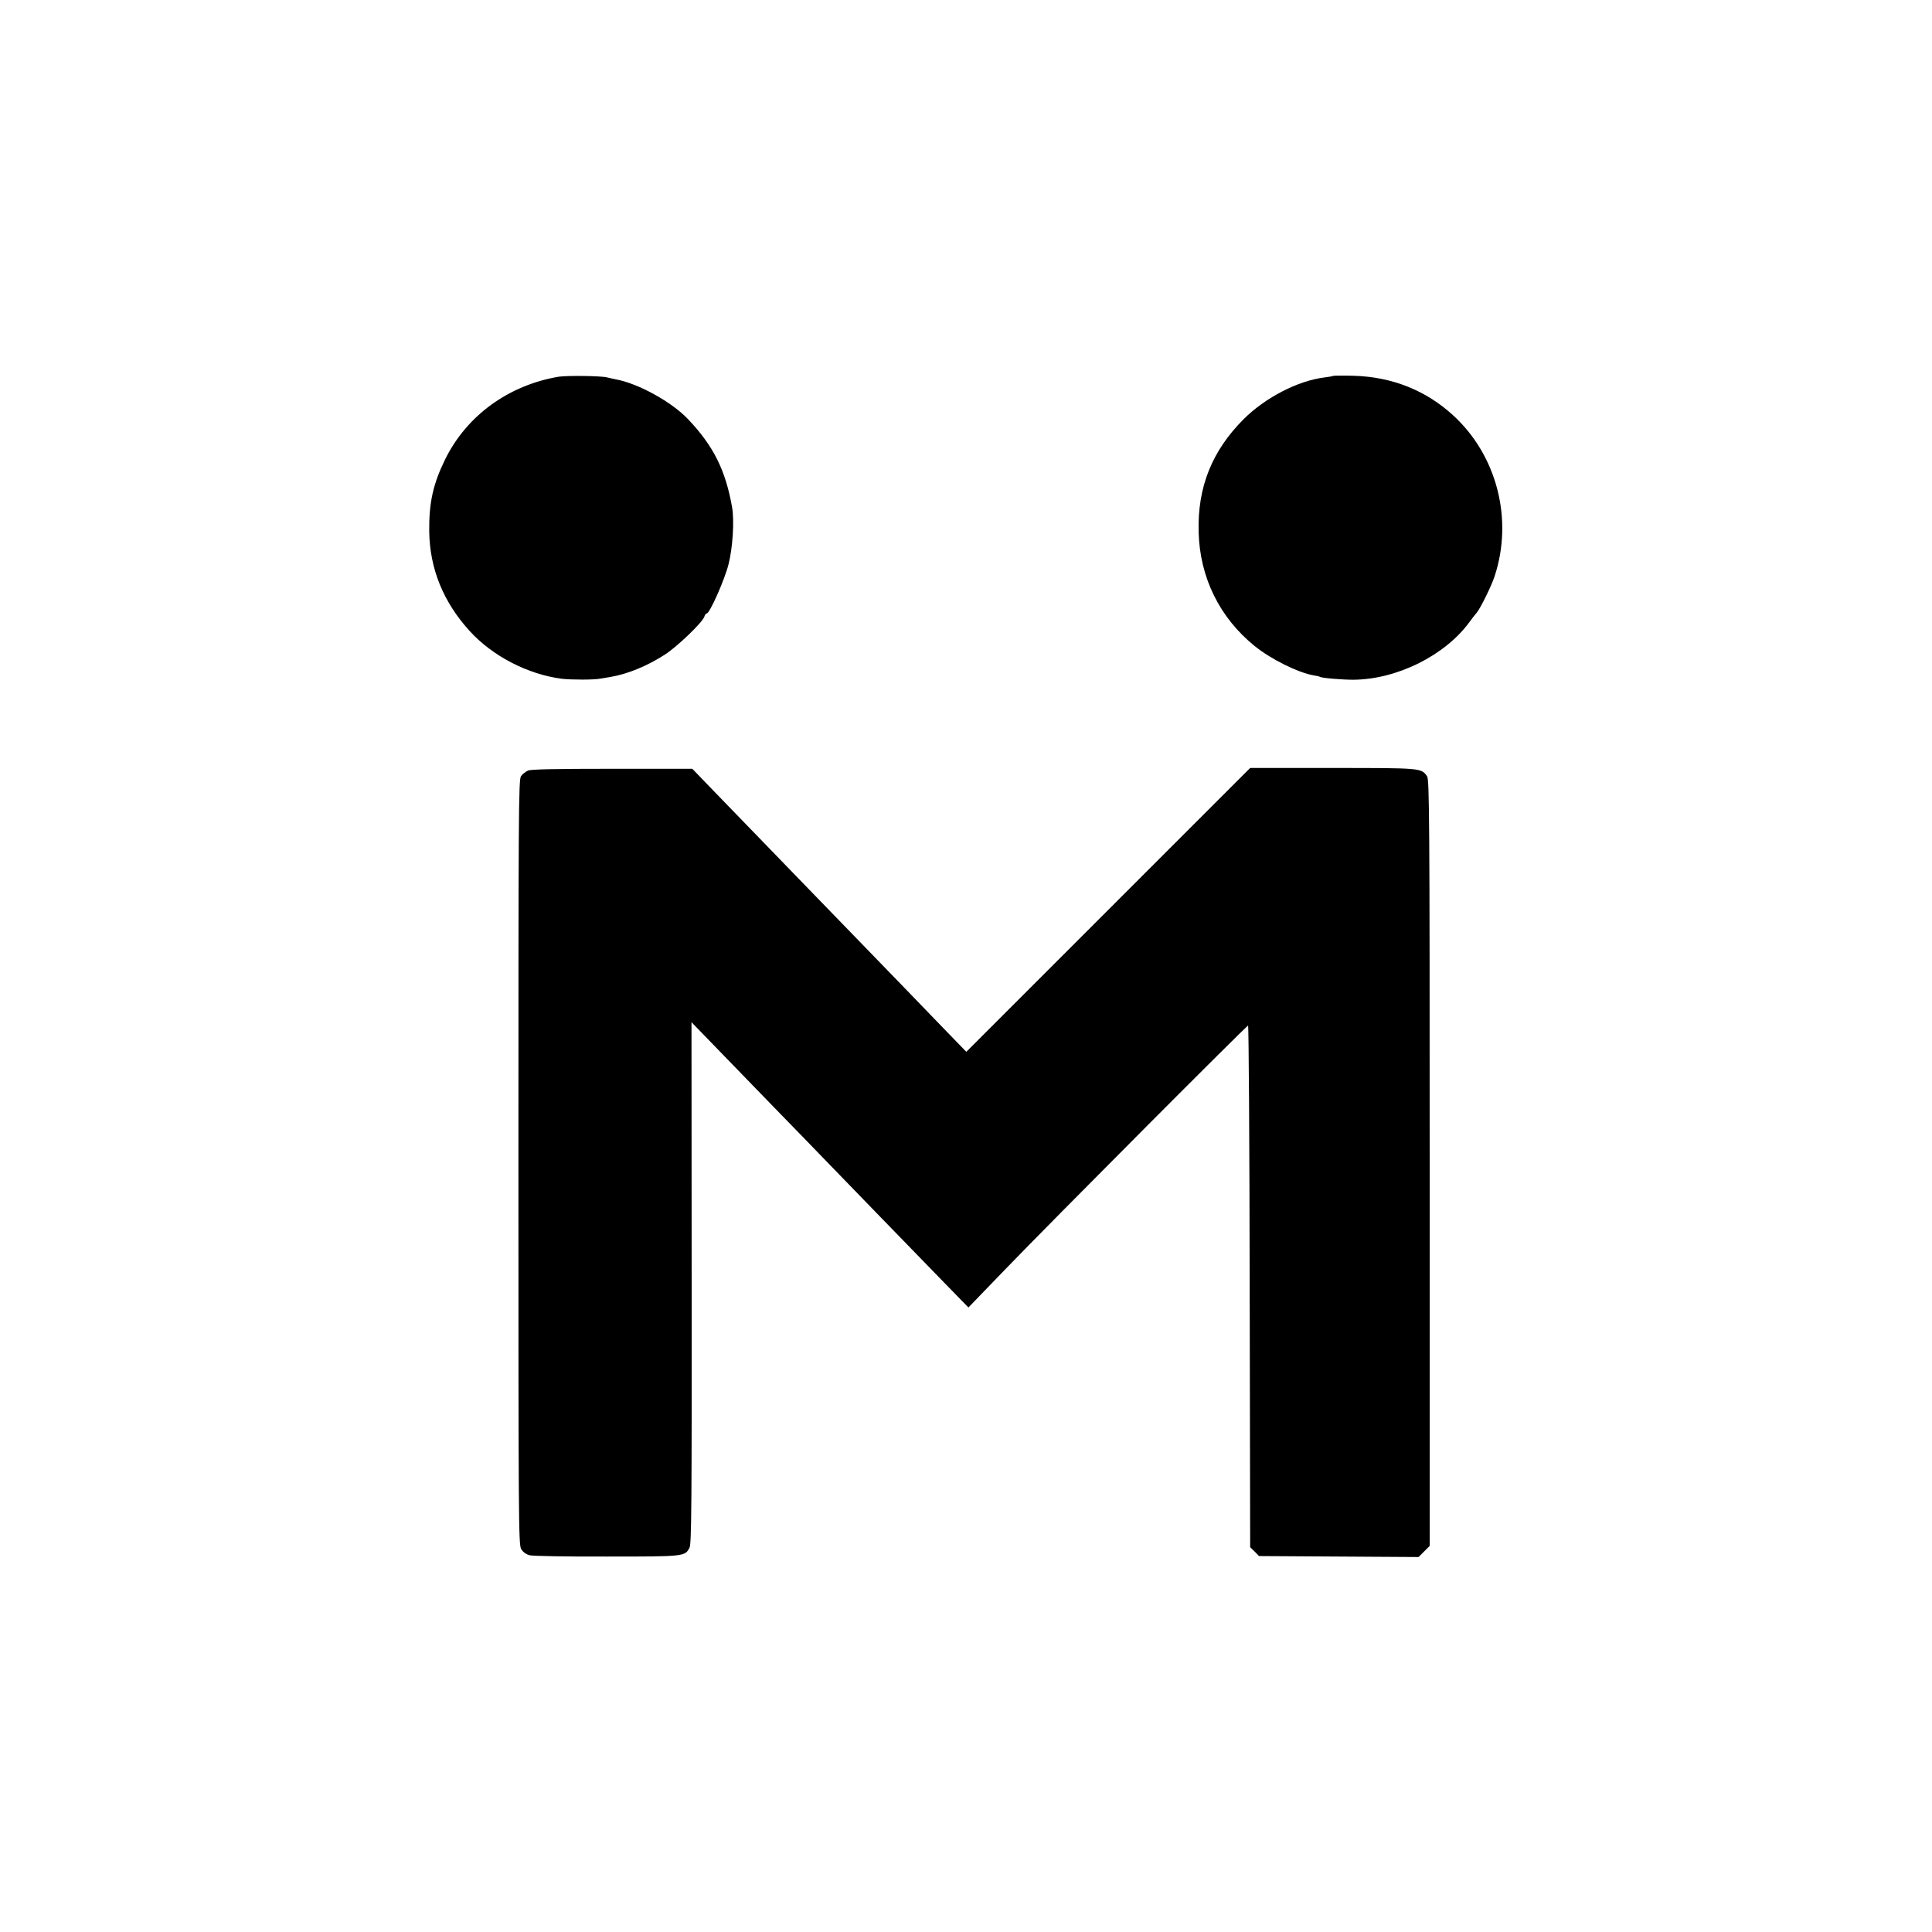 <?xml version="1.0" standalone="no"?>
<!DOCTYPE svg PUBLIC "-//W3C//DTD SVG 20010904//EN"
 "http://www.w3.org/TR/2001/REC-SVG-20010904/DTD/svg10.dtd">
<svg version="1.0" xmlns="http://www.w3.org/2000/svg"
 width="1200pt" height="1200pt" viewBox="0 0 1200 1200"
 preserveAspectRatio="xMidYMid meet">
<g transform="translate(0,1200) scale(0.1,-0.1)"
fill="#000000" stroke="none">
<path d="M3469 9660 c-311 -53 -570 -241 -704 -513 -75 -153 -101 -269 -99
-448 3 -231 88 -439 250 -617 142 -157 363 -271 574 -298 61 -7 201 -7 240 1
14 2 41 7 60 10 107 18 230 68 341 140 76 49 233 200 244 235 3 11 10 20 15
20 18 0 111 209 135 305 26 101 37 272 22 355 -40 229 -116 381 -273 546 -102
108 -311 223 -450 248 -16 3 -40 9 -54 12 -40 10 -250 12 -301 4z"/>
<path d="M8279 9665 c-3 -2 -25 -6 -50 -9 -166 -20 -368 -124 -504 -259 -197
-197 -288 -423 -280 -702 7 -281 130 -531 347 -707 101 -82 270 -166 368 -183
18 -3 36 -7 39 -9 12 -8 139 -18 207 -18 270 2 568 150 720 357 16 22 36 48
45 58 22 24 93 168 112 227 117 354 15 751 -257 1000 -170 156 -380 239 -617
246 -70 2 -128 1 -130 -1z"/>
<path d="M3280 7214 c-15 -7 -35 -22 -44 -35 -15 -22 -16 -220 -16 -2397 0
-2232 1 -2376 17 -2403 11 -19 30 -33 53 -39 19 -5 235 -9 480 -8 483 0 485 0
513 56 12 23 14 286 13 1645 l-1 1618 124 -128 c68 -70 239 -247 381 -393 142
-146 293 -301 335 -345 83 -86 470 -485 725 -747 l155 -159 225 233 c290 301
1503 1518 1512 1518 4 0 9 -729 10 -1620 l3 -1620 28 -27 27 -28 496 -3 495
-3 35 35 34 34 0 2379 c0 2139 -2 2381 -16 2401 -36 52 -34 52 -586 52 l-513
0 -881 -881 -882 -882 -130 134 c-71 74 -172 178 -223 231 -52 53 -191 197
-310 320 -119 123 -249 257 -289 298 -40 41 -177 183 -305 315 -128 132 -280
289 -339 350 l-106 110 -496 0 c-354 0 -504 -3 -524 -11z"/>
</g>
</svg>
